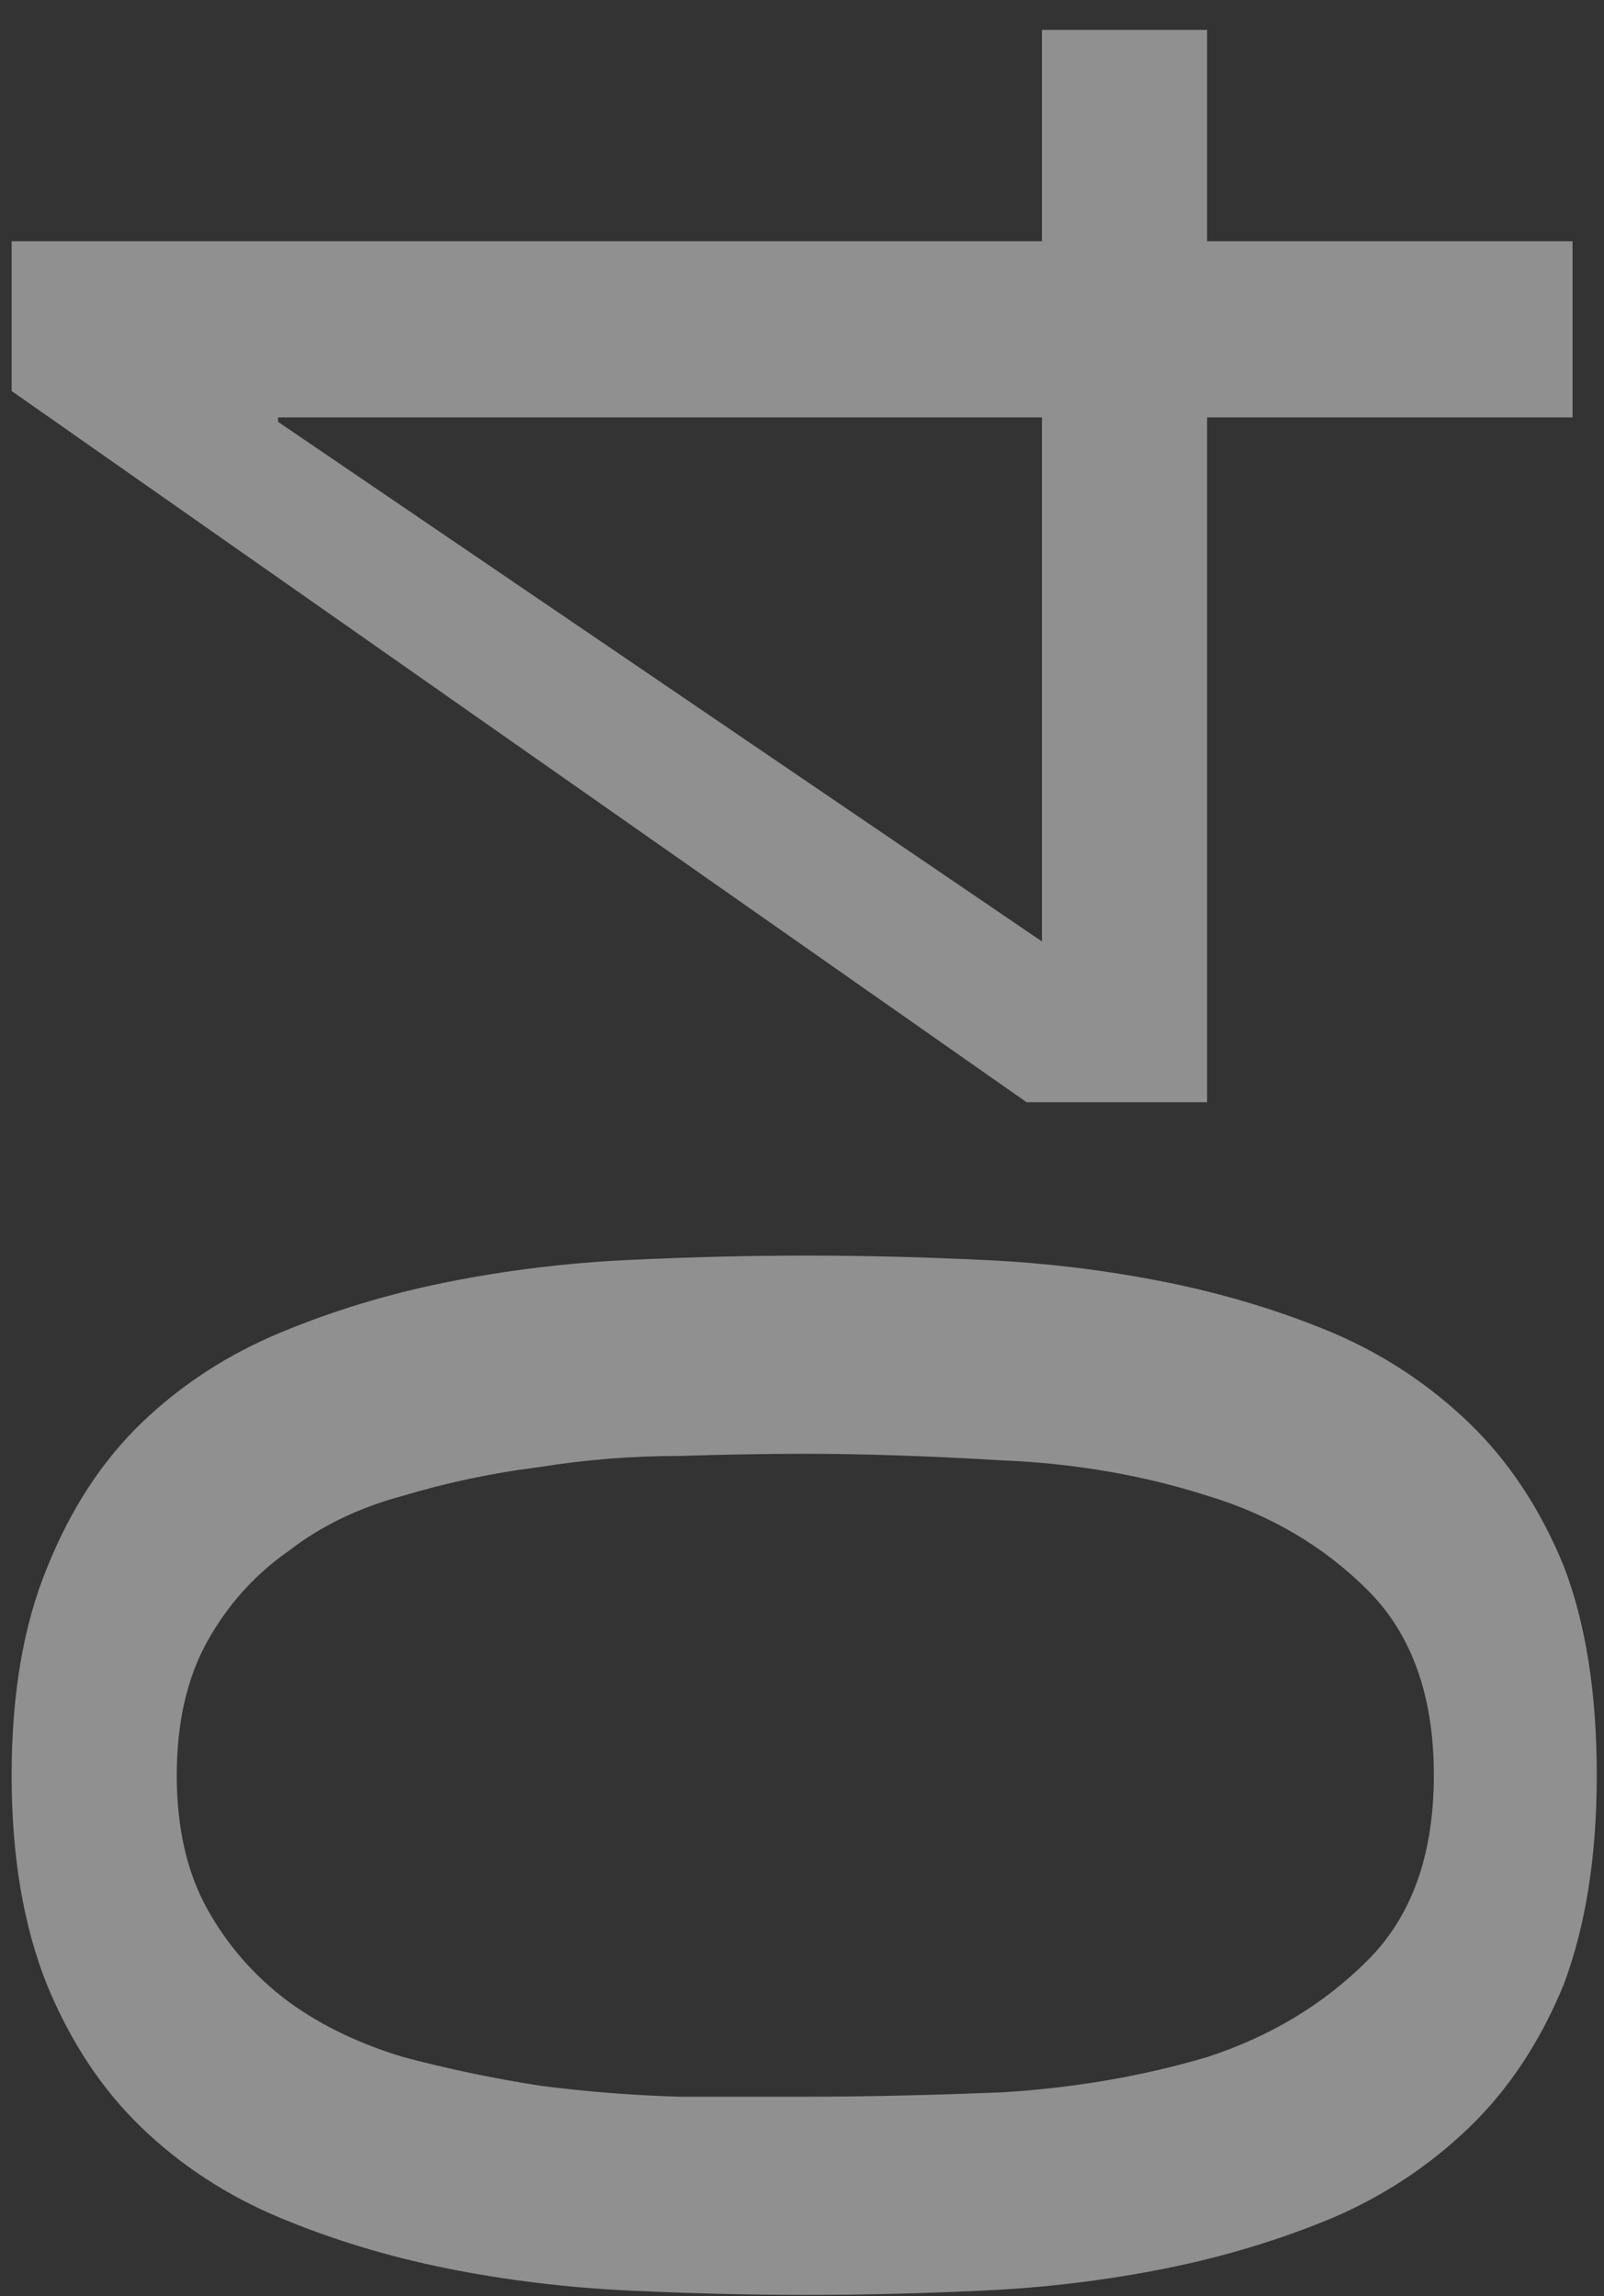 <?xml version="1.0" encoding="UTF-8"?> <svg xmlns="http://www.w3.org/2000/svg" width="51" height="73" viewBox="0 0 51 73" fill="none"><rect x="0" y="0" width="51" height="73" fill="#333333" stroke="none"/> <g opacity="0.5"> <path d="M25.57 66.656C24.357 66.656 23.027 66.656 21.58 66.656C20.087 66.61 18.617 66.493 17.17 66.306C15.677 66.073 14.23 65.77 12.83 65.397C11.43 64.977 10.217 64.393 9.19 63.647C8.117 62.853 7.253 61.873 6.6 60.706C5.947 59.54 5.62 58.117 5.62 56.437C5.62 54.757 5.947 53.333 6.6 52.166C7.253 51 8.117 50.043 9.19 49.297C10.217 48.503 11.43 47.92 12.83 47.547C14.23 47.127 15.677 46.823 17.17 46.636C18.617 46.403 20.087 46.286 21.58 46.286C23.027 46.24 24.357 46.217 25.57 46.217C27.437 46.217 29.537 46.286 31.87 46.426C34.157 46.52 36.327 46.893 38.38 47.547C40.387 48.153 42.09 49.157 43.49 50.556C44.89 51.956 45.59 53.916 45.59 56.437C45.59 58.956 44.89 60.916 43.49 62.316C42.09 63.717 40.387 64.743 38.38 65.397C36.327 66.003 34.157 66.376 31.87 66.516C29.537 66.61 27.437 66.656 25.57 66.656ZM25.64 72.957C27.46 72.957 29.35 72.91 31.31 72.817C33.27 72.723 35.184 72.49 37.05 72.117C38.917 71.743 40.69 71.207 42.37 70.507C44.004 69.806 45.45 68.85 46.71 67.636C47.97 66.423 48.974 64.906 49.72 63.087C50.42 61.22 50.77 59.003 50.77 56.437C50.77 53.823 50.42 51.606 49.72 49.786C48.974 47.967 47.97 46.45 46.71 45.236C45.45 44.023 44.004 43.066 42.37 42.367C40.69 41.666 38.917 41.13 37.05 40.757C35.184 40.383 33.27 40.15 31.31 40.056C29.35 39.963 27.46 39.916 25.64 39.916C23.82 39.916 21.93 39.963 19.97 40.056C18.01 40.15 16.097 40.383 14.23 40.757C12.364 41.13 10.59 41.666 8.91 42.367C7.23 43.066 5.76 44.023 4.5 45.236C3.24 46.45 2.237 47.99 1.49 49.856C0.743 51.676 0.37 53.87 0.37 56.437C0.37 59.003 0.743 61.22 1.49 63.087C2.237 64.906 3.24 66.423 4.5 67.636C5.76 68.85 7.23 69.806 8.91 70.507C10.59 71.207 12.364 71.743 14.23 72.117C16.097 72.49 18.01 72.723 19.97 72.817C21.93 72.91 23.82 72.957 25.64 72.957Z" fill="#EEEEEE"></path> <path d="M33.13 13.27V29.93L8.84 13.41V13.27L33.13 13.27ZM33.13 7.67L0.37 7.67L0.37 12.43L32.64 35.04H38.38L38.38 13.27H50V7.67L38.38 7.67V0.95L33.13 0.95V7.67Z" fill="#EEEEEE"></path> </g> </svg> 